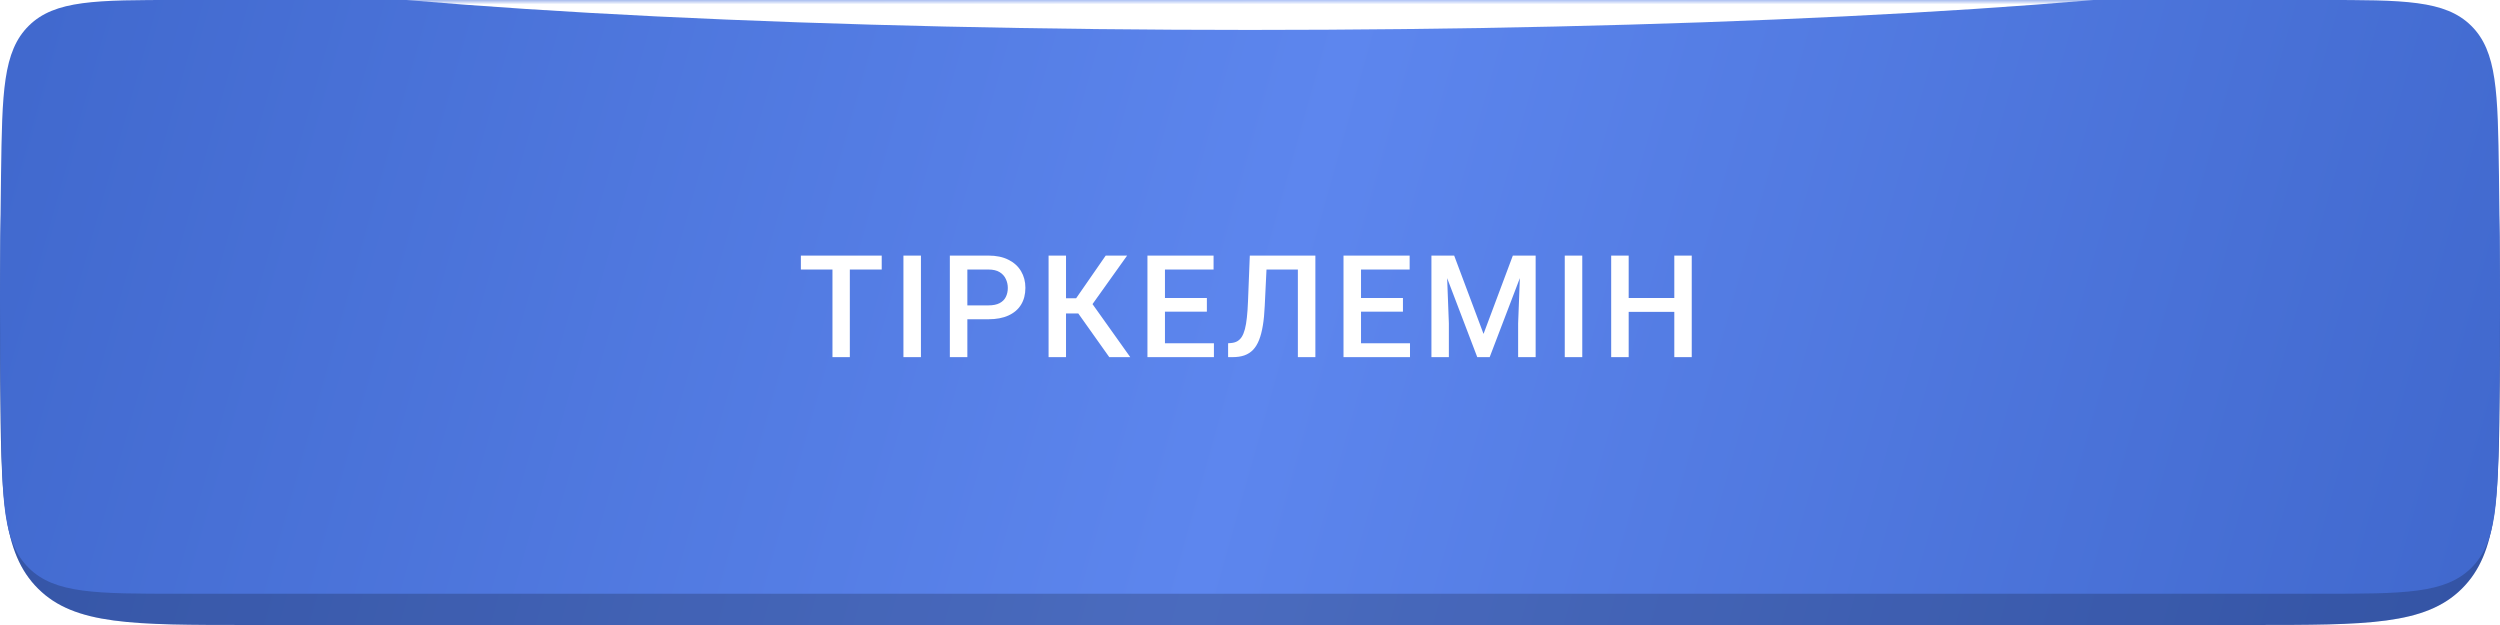 <?xml version="1.0" encoding="UTF-8"?> <svg xmlns="http://www.w3.org/2000/svg" width="280" height="70" viewBox="0 0 280 70" fill="none"> <path d="M0.027 30.836C0.132 18.025 0.184 11.619 4.277 7.559C8.371 3.499 14.855 3.499 27.823 3.499H252.177C265.145 3.499 271.63 3.499 275.723 7.559C279.817 11.619 279.869 18.025 279.973 30.836C279.99 32.901 280 34.899 280 36.748C280 38.598 279.99 40.596 279.973 42.661C279.869 55.472 279.817 61.878 275.723 65.938C271.63 69.999 265.145 69.999 252.177 69.999H27.823C14.854 69.999 8.37 69.999 4.276 65.938C0.183 61.878 0.131 55.472 0.026 42.661C0.01 40.626 0 38.657 0 36.832C-0 34.957 0.01 32.931 0.027 30.836Z" fill="url(#paint0_linear_4866_394)"></path> <path d="M0.027 30.836C0.132 18.025 0.184 11.619 4.277 7.559C8.371 3.499 14.855 3.499 27.823 3.499H252.177C265.145 3.499 271.63 3.499 275.723 7.559C279.817 11.619 279.869 18.025 279.973 30.836C279.99 32.901 280 34.899 280 36.748C280 38.598 279.99 40.596 279.973 42.661C279.869 55.472 279.817 61.878 275.723 65.938C271.63 69.999 265.145 69.999 252.177 69.999H27.823C14.854 69.999 8.37 69.999 4.276 65.938C0.183 61.878 0.131 55.472 0.026 42.661C0.01 40.626 0 38.657 0 36.832C-0 34.957 0.01 32.931 0.027 30.836Z" fill="black" fill-opacity="0.2"></path> <path d="M0.116 19.523C0.246 10.346 0.311 5.757 3.231 2.878C6.151 -0.001 10.772 -0.001 20.012 -0.001H259.988C269.229 -0.001 273.849 -0.001 276.769 2.878C279.689 5.757 279.754 10.346 279.884 19.523C279.951 24.243 280 29.115 280 33.249C280 37.383 279.951 42.255 279.884 46.975C279.754 56.153 279.689 60.741 276.769 63.62C273.849 66.499 269.229 66.499 259.988 66.499H20.012C10.771 66.499 6.151 66.499 3.231 63.62C0.311 60.741 0.246 56.153 0.116 46.976C0.049 42.282 0 37.442 0 33.333C-0 29.174 0.049 24.27 0.116 19.523Z" fill="url(#paint1_linear_4866_394)"></path> <mask id="mask0_4866_394" style="mask-type:alpha" maskUnits="userSpaceOnUse" x="0" y="-1" width="280" height="68"> <path d="M0.057 24.21C0.181 12.848 0.244 7.167 3.867 3.583C7.491 -0.001 13.227 -0.001 24.699 -0.001H255.301C266.774 -0.001 272.51 -0.001 276.133 3.583C279.757 7.167 279.819 12.848 279.943 24.21C279.978 27.376 280 30.478 280 33.249C280 36.02 279.978 39.122 279.943 42.288C279.819 53.65 279.757 59.331 276.133 62.915C272.51 66.499 266.774 66.499 255.301 66.499H24.698C13.226 66.499 7.49 66.499 3.867 62.915C0.243 59.331 0.181 53.65 0.056 42.288C0.022 39.151 0 36.079 0 33.333C-0 30.537 0.022 27.405 0.057 24.21Z" fill="url(#paint2_linear_4866_394)"></path> </mask> <g mask="url(#mask0_4866_394)"> <g filter="url(#filter0_f_4866_394)"> <ellipse cx="140" cy="-7.967" rx="133" ry="11.32" fill="white"></ellipse> </g> </g> <path d="M95.181 28.625V39.999H93.236V28.625H95.181ZM98.752 28.625V30.187H89.697V28.625H98.752ZM103.145 28.625V39.999H101.184V28.625H103.145ZM110.703 35.757H107.742V34.203H110.703C111.219 34.203 111.635 34.119 111.953 33.953C112.271 33.786 112.503 33.557 112.648 33.265C112.799 32.968 112.875 32.63 112.875 32.249C112.875 31.89 112.799 31.554 112.648 31.242C112.503 30.924 112.271 30.669 111.953 30.476C111.635 30.283 111.219 30.187 110.703 30.187H108.344V39.999H106.383V28.625H110.703C111.583 28.625 112.331 28.781 112.945 29.093C113.565 29.401 114.036 29.828 114.359 30.375C114.682 30.916 114.844 31.536 114.844 32.234C114.844 32.968 114.682 33.599 114.359 34.124C114.036 34.651 113.565 35.054 112.945 35.335C112.331 35.617 111.583 35.757 110.703 35.757ZM119.394 28.625V39.999H117.441V28.625H119.394ZM126.238 28.625L121.613 35.109H118.839L118.573 33.406H120.527L123.839 28.625H126.238ZM124.238 39.999L120.558 34.812L121.823 33.304L126.589 39.999H124.238ZM135.959 38.445V39.999H129.92V38.445H135.959ZM130.475 28.625V39.999H128.514V28.625H130.475ZM135.17 33.374V34.906H129.92V33.374H135.17ZM135.92 28.625V30.187H129.92V28.625H135.92ZM145.822 28.625V30.187H140.369V28.625H145.822ZM147.322 28.625V39.999H145.361V28.625H147.322ZM139.978 28.625H141.923L141.65 34.273C141.614 35.101 141.543 35.83 141.439 36.46C141.335 37.091 141.194 37.63 141.017 38.078C140.84 38.526 140.616 38.893 140.345 39.179C140.074 39.46 139.749 39.669 139.369 39.804C138.994 39.934 138.554 39.999 138.048 39.999H137.548V38.445L137.853 38.421C138.129 38.401 138.366 38.335 138.564 38.226C138.767 38.111 138.939 37.945 139.08 37.726C139.22 37.502 139.338 37.213 139.431 36.859C139.525 36.505 139.598 36.072 139.65 35.562C139.707 35.052 139.749 34.455 139.775 33.773L139.978 28.625ZM157.919 38.445V39.999H151.88V38.445H157.919ZM152.434 28.625V39.999H150.473V28.625H152.434ZM157.13 33.374V34.906H151.88V33.374H157.13ZM157.88 28.625V30.187H151.88V28.625H157.88ZM161.117 28.625H162.867L166.156 37.398L169.438 28.625H171.188L166.844 39.999H165.453L161.117 28.625ZM160.32 28.625H161.984L162.273 36.218V39.999H160.32V28.625ZM170.32 28.625H171.992V39.999H170.031V36.218L170.32 28.625ZM177.214 28.625V39.999H175.253V28.625H177.214ZM187.967 33.374V34.929H181.928V33.374H187.967ZM182.412 28.625V39.999H180.452V28.625H182.412ZM189.475 28.625V39.999H187.522V28.625H189.475Z" fill="white"></path> <defs> <filter id="filter0_f_4866_394" x="-29.421" y="-55.709" width="338.843" height="95.483" filterUnits="userSpaceOnUse" color-interpolation-filters="sRGB"> <feFlood flood-opacity="0" result="BackgroundImageFix"></feFlood> <feBlend mode="normal" in="SourceGraphic" in2="BackgroundImageFix" result="shape"></feBlend> <feGaussianBlur stdDeviation="18.211" result="effect1_foregroundBlur_4866_394"></feGaussianBlur> </filter> <linearGradient id="paint0_linear_4866_394" x1="-4.66214e-06" y1="3.499" x2="276.805" y2="81.357" gradientUnits="userSpaceOnUse"> <stop stop-color="#4068CD"></stop> <stop offset="0.51" stop-color="#5D86EE"></stop> <stop offset="1" stop-color="#4068CD"></stop> </linearGradient> <linearGradient id="paint1_linear_4866_394" x1="-4.66214e-06" y1="-0.001" x2="276.805" y2="77.857" gradientUnits="userSpaceOnUse"> <stop stop-color="#4068CD"></stop> <stop offset="0.51" stop-color="#5D86EE"></stop> <stop offset="1" stop-color="#4068CD"></stop> </linearGradient> <linearGradient id="paint2_linear_4866_394" x1="-4.66214e-06" y1="-0.001" x2="276.805" y2="77.857" gradientUnits="userSpaceOnUse"> <stop stop-color="#4068CD"></stop> <stop offset="0.51" stop-color="#5D86EE"></stop> <stop offset="1" stop-color="#4068CD"></stop> </linearGradient> </defs> </svg> 